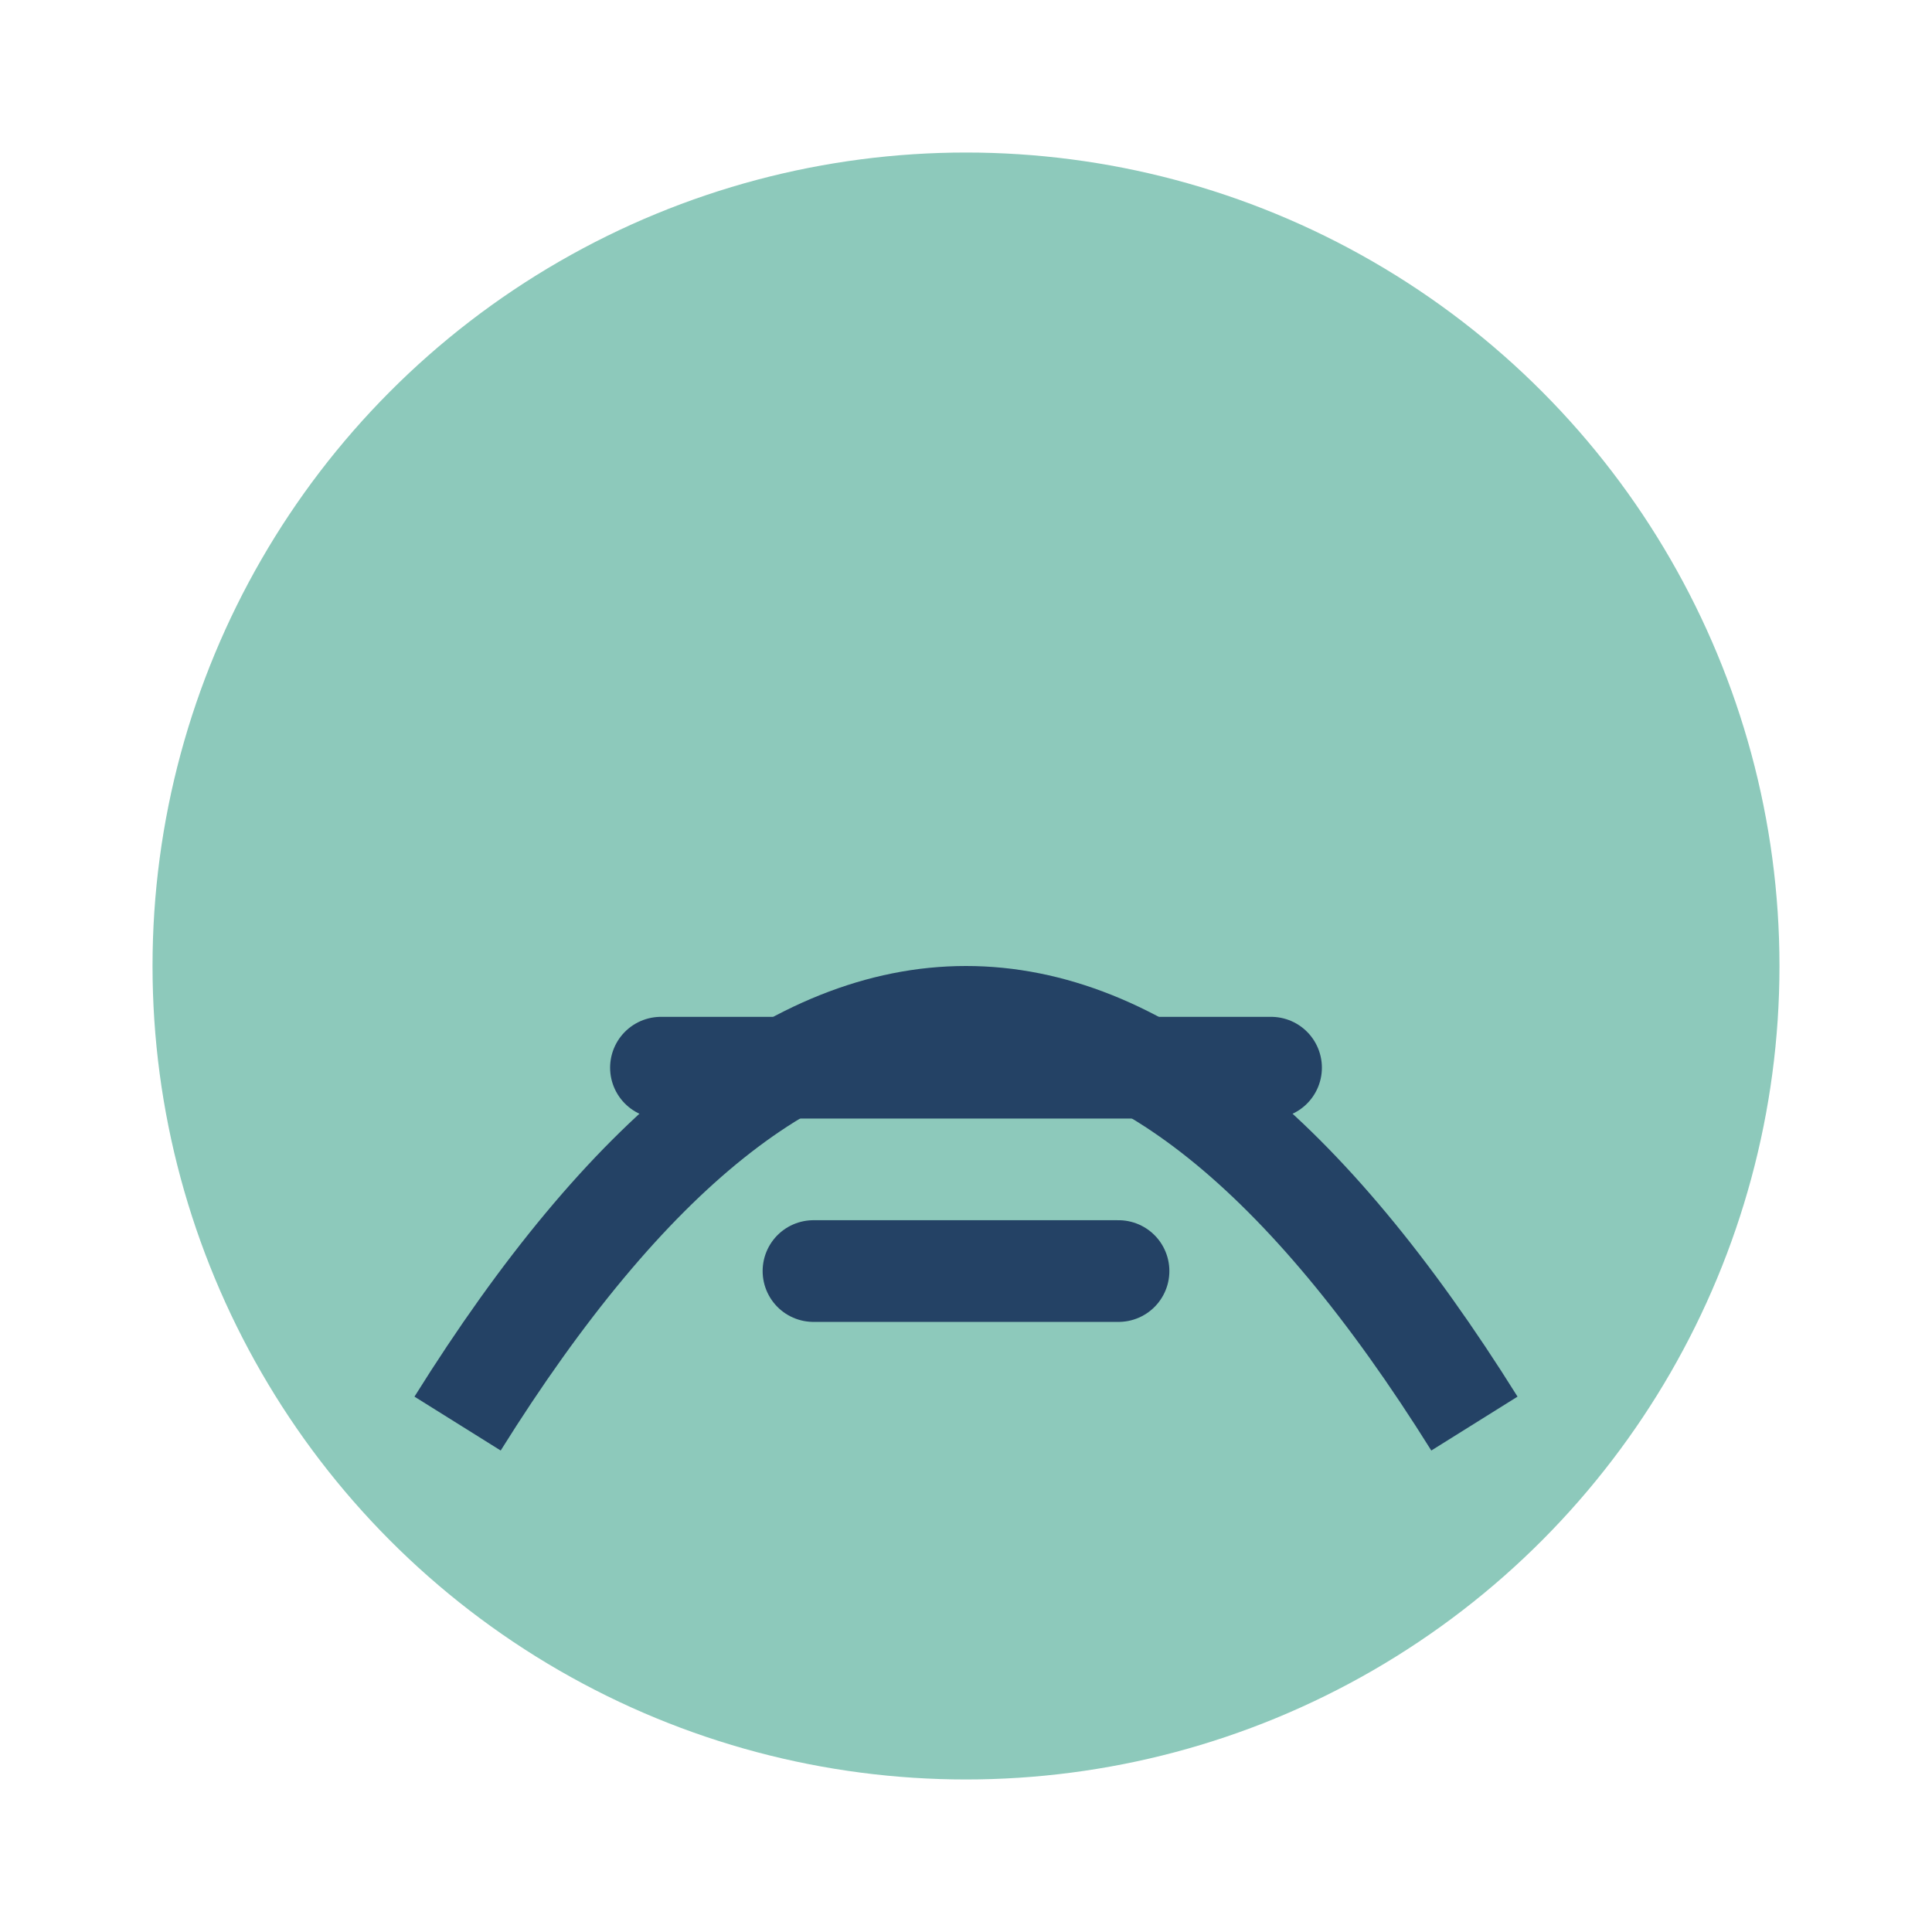<?xml version="1.0" encoding="UTF-8"?>
<svg xmlns="http://www.w3.org/2000/svg" width="38" height="38" viewBox="0 0 38 38"><ellipse cx="19" cy="19" rx="16" ry="16" fill="#8DC9BB"/><path d="M9 28Q19 12 29 28" fill="none" stroke="#244265" stroke-width="2"/><path d="M13 21l12 0" stroke="#244265" stroke-width="2" stroke-linecap="round"/><path d="M16 25l6 0" stroke="#244265" stroke-width="2" stroke-linecap="round"/></svg>